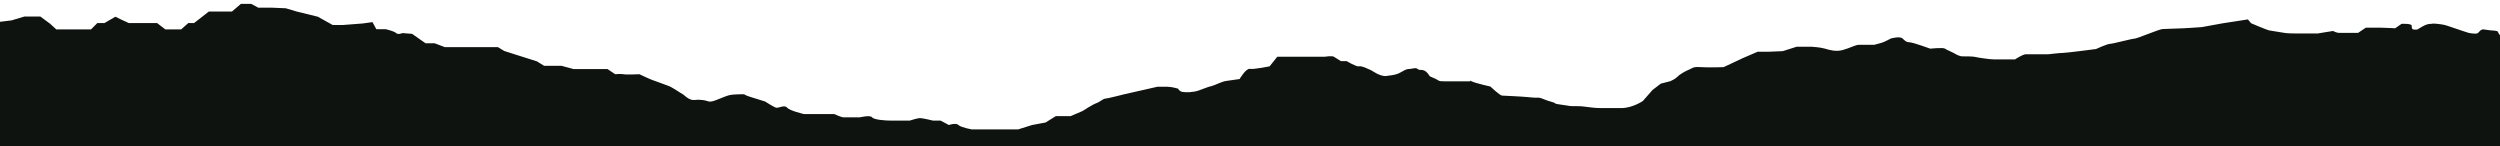 <svg xmlns="http://www.w3.org/2000/svg" xmlns:xlink="http://www.w3.org/1999/xlink" version="1.1" id="Layer_1" x="0" y="0" viewBox="0 0 1300 76" enable-background="new 0 0 1300 76" xml:space="preserve"><g><path fill="#0e1310" d="M1299 16.7c0-1-4-0.7-6.7-1.3 -2.7-0.7-3 1.7-4.3 2 -1.3 0.3-4.3-0.3-4.3-0.3s-5.3-1.7-9-3c-3.7-1.3-4-1.3-7.3-1.7 -3.3-0.3-2 0-3.3 0s-2.7 0.3-5 1.7c-2.3 1.3-1.7 1.3-3.3 1.3 -1.7 0-1.7-0.7-1.7-2 0-1.3-5.3-1-5.3-1l-3.3 2.3c0 0-5.7-0.3-7.3-0.3s-8 0-8 0l-4 2.7c0 0-8 0-9.7 0 -1.7 0-3.3-1-3.3-1l-8 1.3h-11.3c0 0-4.7 0-6-0.3 -1.3-0.3-6.7-1-8-1.3 -1.3-0.3-9.3-3.7-9.3-3.7l-1.7-2 -13 2 -11 2c0 0-9.7 0.7-12 0.7 -2.3 0-6.7 0.3-8.3 0.3 -1.7 0-13.3 5-14.7 5 -1.3 0-11.3 2.7-12.7 2.7s-7.3 2.7-7.3 2.7 -15.3 2-17 2c-1.7 0-7.7 0.7-7.7 0.7s-10 0-11.7 0c-1.7 0-5.7 2.7-5.7 2.7s-8.3 0-10.7 0 -9-1-10-1.3c-1-0.3-5-0.3-6.7-0.3 -1.7 0-3.7-1.3-5-2 -1.3-0.7-3-1.3-4-2 -1-0.7-7.7 0-7.7 0s-9-3.3-10.7-3.3 -2.3-0.7-3.7-2c-1.3-1.3-6 0-6 0s-3.7 2-5 2.3c-1.3 0.3-3.7 1-3.7 1s-6.3 0-8 0c-1.7 0-4.7 1.7-8.3 2.7 -3.7 1-7 0-9.3-0.7 -2.3-0.7-7-1-7-1h-7.7l-7.3 2.3 -7.3 0.3H914l-7.7 3.3 -10 4.7c0 0-7.7 0.3-12 0 -4.3-0.3-4.3 0.7-6 1.3 -1.7 0.7-4.7 2.3-6 3.7 -1.3 1.3-3.7 2.3-3.7 2.3l-5 1.3 -4.3 3.3 -5 5.7c0 0-5.3 3.7-11.3 3.7s-3.7 0-10 0 -8-1-13-1 -2.3 0-7.7-0.7c-5.3-0.7-2.7-0.7-4.7-1.3 -2-0.7-2.7-0.7-5-1.7 -2.3-1-3.3-0.7-4.3-0.7s-3.7-0.3-3.7-0.3S788.3 50 787 50s-5-0.3-6-0.3 -6-4.7-6-4.7 -7.7-1.7-9.7-2.7 0 0-1 0 -8.3 0-12.7 0c-4.3 0-2.7-0.3-6-1.7 -3.3-1.3-1.7-1-3.7-3s-3.7-0.7-4.7-1.7 -3 0-4.7 0c-1.7 0-3 1.3-5.3 2.3 -2.3 1-4.7 1-6.3 1.3s-4.3-0.7-6.3-2 -3.3-1.7-3.3-1.7 -3.3-1.7-4.7-1.3c-1.3 0.3-6.3-2.7-6.3-2.7h-3c0 0-2.7-1.7-3.7-2.3s-4.7 0-4.7 0h-12.3c0 0-6.7 0-7.7 0s-4.7 0-4.7 0l-4 5c0 0-8.3 1.7-10.3 1.3 -2-0.3-5.3 5.3-5.3 5.3s-4.7 0.7-7 1c-2.3 0.3-6 2.3-7.7 2.7 -1.7 0.3-3.7 1.3-6.7 2.3s-6.7 1-8.3 0.7c-1.7-0.3-2.3-1.7-2.3-1.7s-3.3-1-5.7-1 -5 0-5 0l-5.7 1.3L584.7 49c0 0-9 2.3-10 2.3S572 53 570 53.7s-7 4-7 4l-6.3 2.7H549l-5.3 3.3 -7 1.3 -7.3 2.3h-6.7 -7.3 -5 -5c0 0-5.7-1-7-2.3 -1.3-1.3-5 0-5 0l-4.3-2.3h-4c0 0-5.3-1.3-6.7-1.3 -1.3 0-5.3 1.3-5.3 1.3s-8.7 0-10.3 0c-1.7 0-8.3-0.3-9.3-1.7 -1-1.3-6.3 0-6.3 0s-7.7 0-8.7 0 -4.7-1.7-4.7-1.7h-7.3H418c0 0-7.3-1.7-8.7-3.3 -1.3-1.7-4.3 0.3-5.7 0 -1.3-0.3-5.7-3.2-5.7-3.2s-5.7-1.8-8-2.5c-2.3-0.7-3-1.3-3-1.3s-4.7 0-6.7 0.3c-2 0.3-3.3 1-7.7 2.7 -4.3 1.7-4 0.3-7.3 0 -3.3-0.3-2.3 0-4.7 0 -2.3 0-5-2.7-5-2.7s-3.3-2-4.3-2.7 -3-1.7-3-1.7 -8-3-9-3.3 -6.7-3-6.7-3 -7 0.3-8.3 0c-1.3-0.3-4.3 0-4.3 0l-4-2.7h-12 -5.7l-6.3-1.7h-9l-3.7-2.3 -11.7-3.7 -5.3-1.7 -3.3-2h-3.3 -5 -4.3c0 0-5 0-6.3 0s-8.7 0-8.7 0l-5.3-2h-4.7l-3.3-2.3 -3.7-2.6 -5-0.4c0 0-2.3 1-3.3 0s-5.3-2-5.3-2h-5l-2-3.7 -5 0.7L178.3 13H173l-7.7-4.3 -11-2.7 -5.7-1.7 -7-0.3h-7.3l-3.7-2h-5.3l-4.7 4h-4.3 -7.7l-7.7 6h-3l-3.7 3.3H90h-4L81.7 12h-3H73h-6l-3.7-1.7L60 8.7 54.3 12h-3.7l-3.3 3.3h-2.7 -5 -6 -4.3l-3.3-3 -5-3.7h-3.3 -5l-6.7 2 -14 1.7v72.5h1311V21.4C1303 21.4 1299 17.7 1299 16.7z"/></g>
</svg>